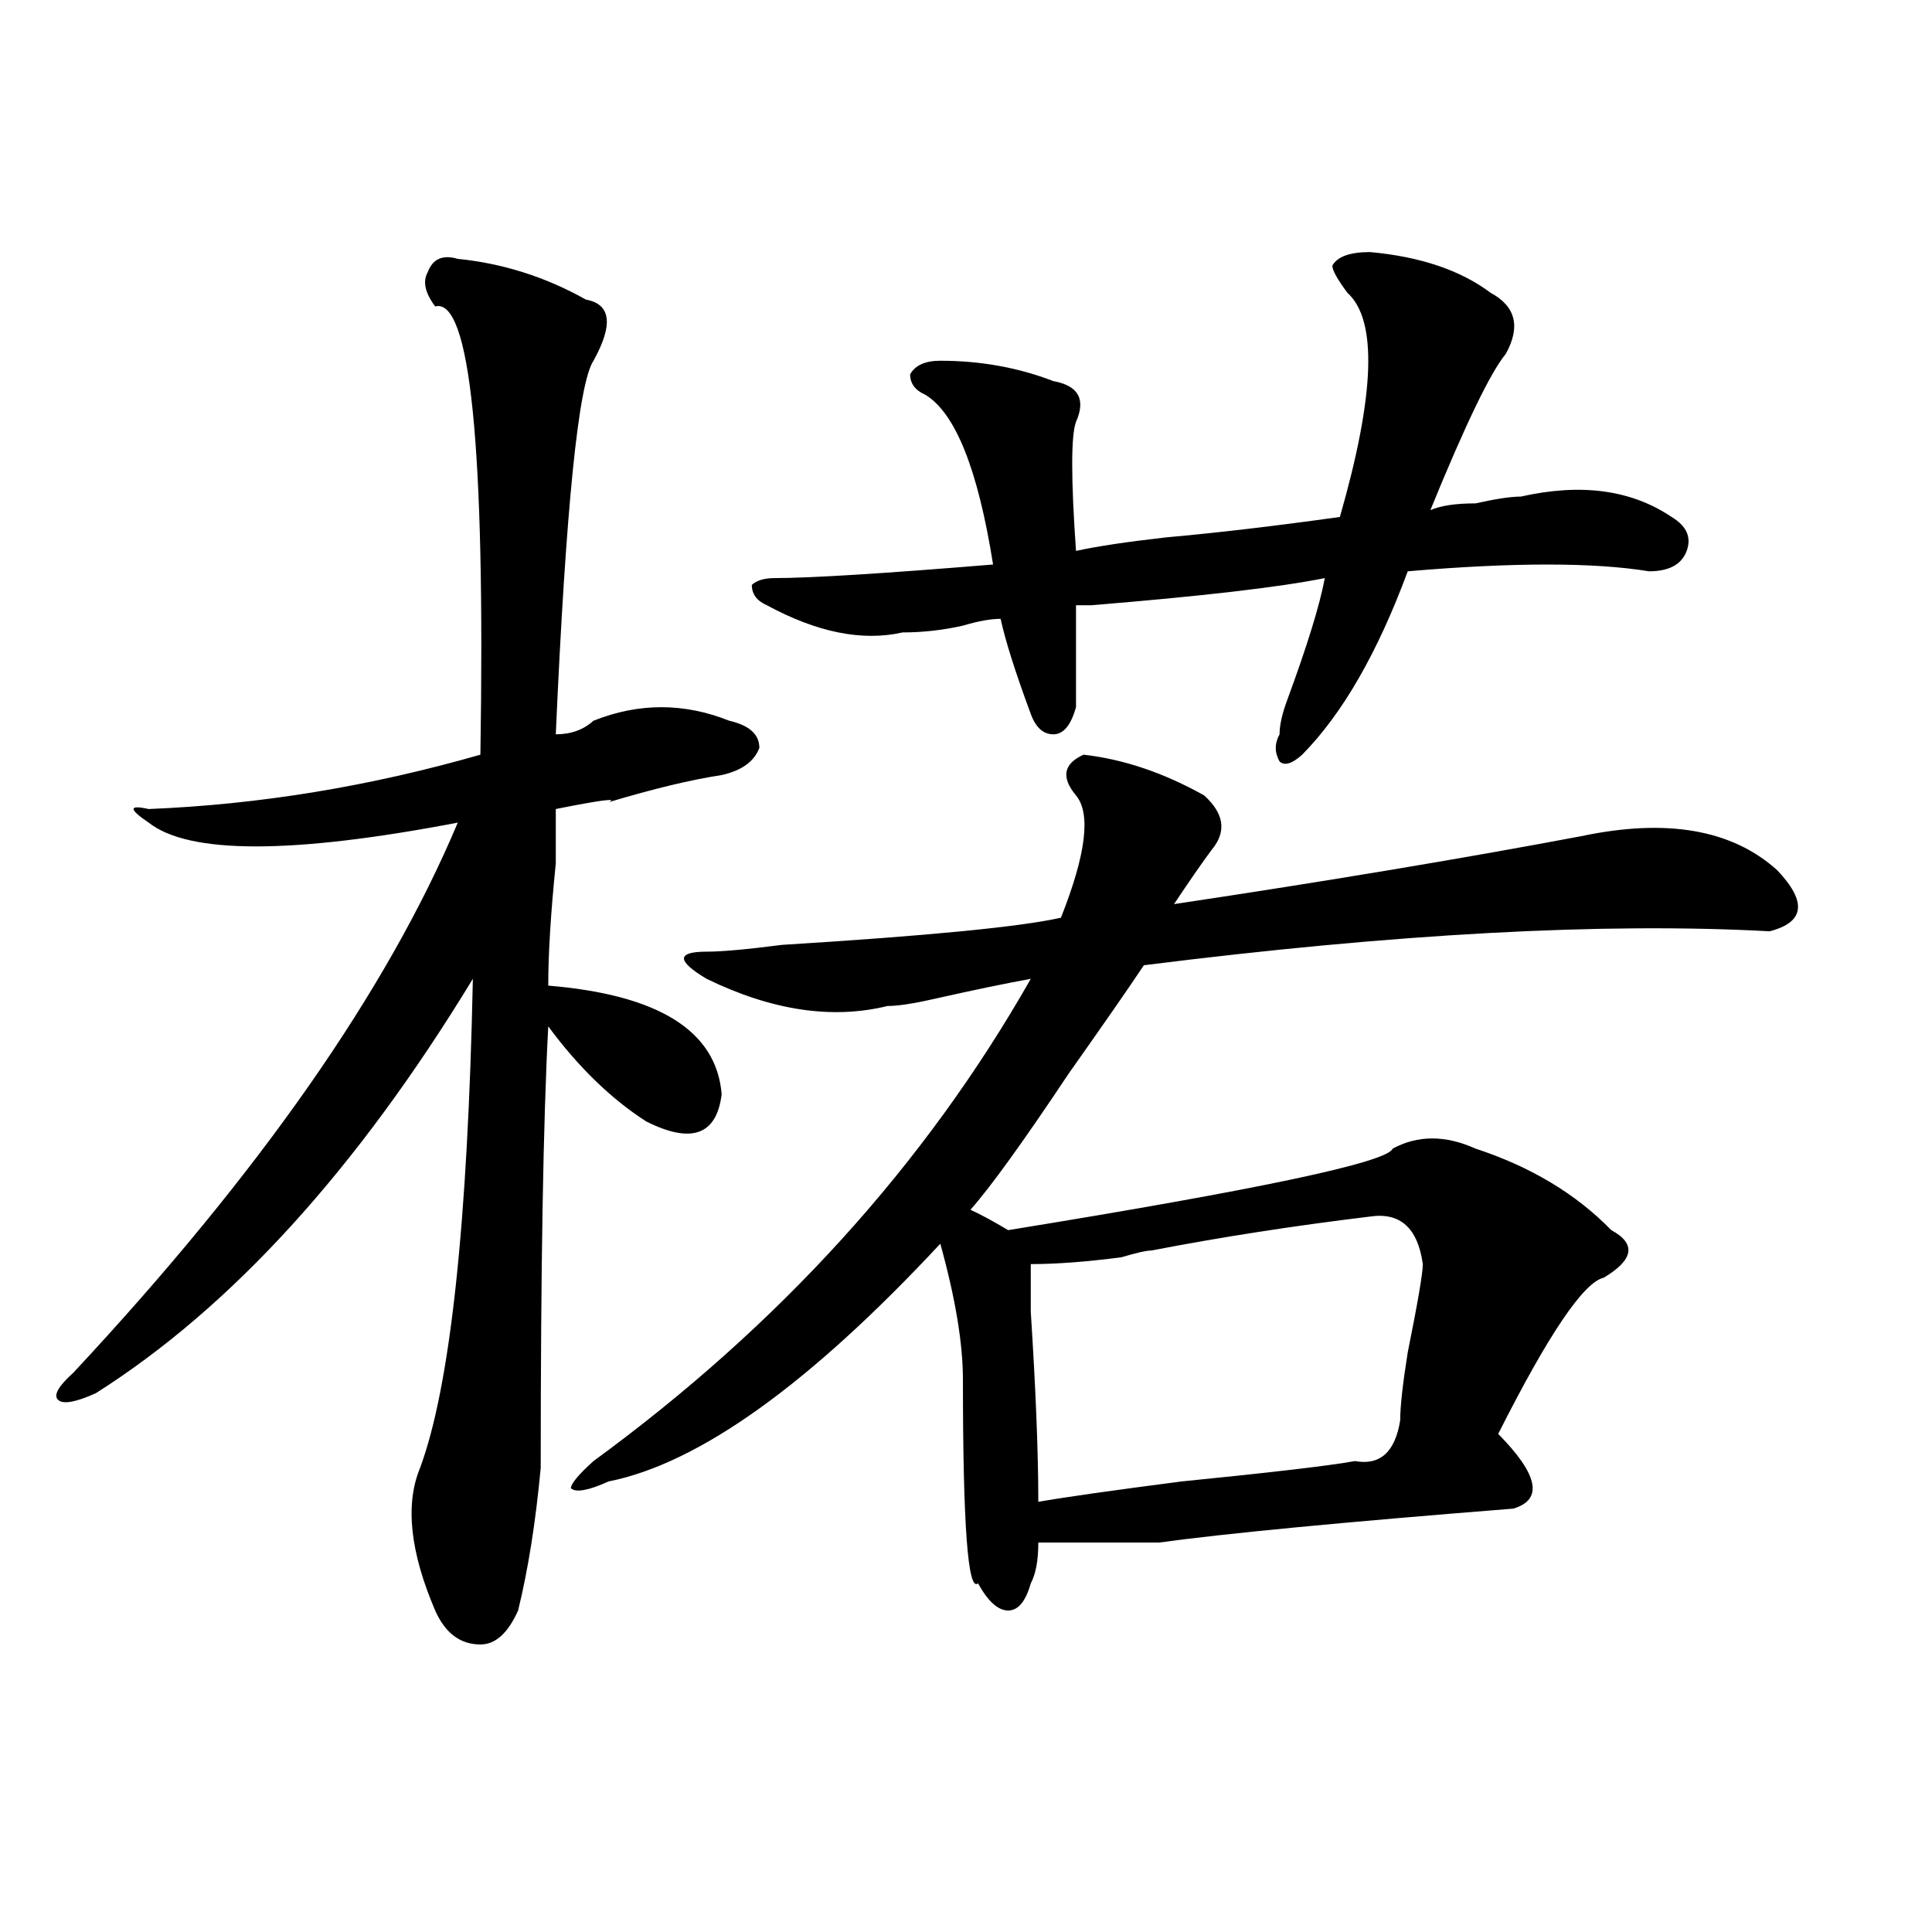 <?xml version="1.0" encoding="utf-8"?>
<!-- Generator: Adobe Illustrator 16.0.0, SVG Export Plug-In . SVG Version: 6.00 Build 0)  -->
<!DOCTYPE svg PUBLIC "-//W3C//DTD SVG 1.1//EN" "http://www.w3.org/Graphics/SVG/1.1/DTD/svg11.dtd">
<svg version="1.1" id="图层_1" xmlns="http://www.w3.org/2000/svg" xmlns:xlink="http://www.w3.org/1999/xlink" x="0px" y="0px"
	 width="1000px" height="1000px" viewBox="0 0 1000 1000" enable-background="new 0 0 1000 1000" xml:space="preserve">
<path d="M236.945,133.984c23.414,2.362,45.487,9.394,66.34,21.094c12.987,2.362,14.269,12.909,3.902,31.641
	c-7.805,11.756-14.329,76.19-19.512,193.359c7.805,0,14.269-2.307,19.512-7.031c23.414-9.338,46.828-9.338,70.242,0
	c10.365,2.362,15.609,7.031,15.609,14.063c-2.622,7.031-9.146,11.756-19.512,14.063c-15.609,2.362-35.121,7.031-58.535,14.063
	c5.183-2.307-3.902-1.153-27.316,3.516c0,4.725,0,14.063,0,28.125c-2.622,25.818-3.902,46.912-3.902,63.281
	c57.193,4.725,87.132,23.456,89.754,56.25c-2.622,21.094-15.609,25.818-39.023,14.063c-18.231-11.7-35.121-28.125-50.73-49.219
	c-2.622,49.219-3.902,125.409-3.902,228.516c-2.622,28.125-6.524,52.734-11.707,73.828c-5.243,11.7-11.707,17.578-19.512,17.578
	c-10.427,0-18.231-5.878-23.414-17.578c-13.048-30.487-15.609-55.041-7.805-73.828c15.609-42.188,24.694-126.563,27.316-253.125
	C184.874,605.078,119.875,676.6,49.633,721.094c-10.427,4.725-16.95,5.878-19.512,3.516c-2.622-2.307,0-7.031,7.805-14.063
	c96.218-103.106,162.558-198.028,199.02-284.766c-85.852,16.425-139.204,16.425-159.996,0c-10.427-7.031-10.427-9.338,0-7.031
	c57.194-2.307,114.448-11.7,171.703-28.125c2.562-159.356-5.243-236.7-23.414-232.031c-5.243-7.031-6.524-12.854-3.902-17.578
	C223.897,133.984,229.141,131.678,236.945,133.984z M560.84,390.625c20.792,2.362,41.584,9.394,62.438,21.094
	c10.365,9.394,11.707,18.787,3.902,28.125c-5.244,7.031-11.707,16.425-19.512,28.125c78.047-11.7,148.289-23.4,210.727-35.156
	c44.206-9.338,78.047-3.516,101.461,17.578c15.609,16.425,14.268,26.972-3.902,31.641c-85.852-4.669-193.837,1.209-323.895,17.578
	c-7.805,11.756-20.854,30.487-39.023,56.25c-23.414,35.156-40.365,58.612-50.73,70.313c5.183,2.362,11.707,5.878,19.512,10.547
	c130.058-21.094,196.397-35.156,199.02-42.188c12.987-7.031,27.316-7.031,42.926,0c28.597,9.394,52.011,23.456,70.242,42.188
	c12.987,7.031,11.707,15.271-3.902,24.609c-10.427,2.362-28.658,29.334-54.633,80.859c20.792,21.094,23.414,34.003,7.805,38.672
	c-88.474,7.031-149.631,12.909-183.41,17.578c-23.414,0-44.268,0-62.438,0c0,9.338-1.342,16.369-3.902,21.094
	c-2.622,9.338-6.524,14.063-11.707,14.063c-5.244,0-10.427-4.725-15.609-14.063c-5.244,4.669-7.805-30.432-7.805-105.469
	c0-18.731-3.902-42.188-11.707-70.313c-67.682,72.675-124.875,113.709-171.703,123.047c-10.427,4.725-16.95,5.878-19.512,3.516
	c0-2.307,3.902-7.031,11.707-14.063c96.217-70.313,171.703-153.479,226.336-249.609c-13.049,2.362-29.938,5.878-50.73,10.547
	c-10.427,2.362-18.231,3.516-23.414,3.516c-28.658,7.031-59.877,2.362-93.656-14.063c-7.805-4.669-11.707-8.185-11.707-10.547
	c0-2.307,3.902-3.516,11.707-3.516s20.792-1.153,39.023-3.516c75.425-4.669,123.533-9.338,144.387-14.063
	c12.987-32.794,15.609-53.888,7.805-63.281C549.133,402.381,550.413,395.35,560.84,390.625z M709.129,130.469
	c25.975,2.362,46.828,9.394,62.438,21.094c12.987,7.031,15.609,17.578,7.805,31.641c-7.805,9.394-20.854,36.365-39.023,80.859
	c5.183-2.307,12.987-3.516,23.414-3.516c10.365-2.307,18.17-3.516,23.414-3.516c31.219-7.031,57.193-3.516,78.047,10.547
	c7.805,4.725,10.365,10.547,7.805,17.578c-2.622,7.031-9.146,10.547-19.512,10.547c-28.658-4.669-70.242-4.669-124.875,0
	c-15.609,42.188-33.841,73.828-54.633,94.922c-5.244,4.725-9.146,5.878-11.707,3.516c-2.622-4.669-2.622-9.338,0-14.063
	c0-4.669,1.28-10.547,3.902-17.578c10.365-28.125,16.89-49.219,19.512-63.281c-23.414,4.725-63.779,9.394-120.973,14.063
	c-2.622,0-5.244,0-7.805,0c0,21.094,0,38.672,0,52.734c-2.622,9.394-6.524,14.063-11.707,14.063c-5.244,0-9.146-3.516-11.707-10.547
	c-7.805-21.094-13.049-37.463-15.609-49.219c-5.244,0-11.707,1.209-19.512,3.516c-10.427,2.362-20.854,3.516-31.219,3.516
	c-20.854,4.725-44.268,0-70.242-14.063c-5.244-2.307-7.805-5.822-7.805-10.547c2.561-2.307,6.463-3.516,11.707-3.516
	c18.17,0,55.913-2.307,113.168-7.031c-7.805-49.219-19.512-78.497-35.121-87.891c-5.244-2.307-7.805-5.822-7.805-10.547
	c2.561-4.669,7.805-7.031,15.609-7.031c20.792,0,40.304,3.516,58.535,10.547c12.987,2.362,16.89,9.394,11.707,21.094
	c-2.622,7.031-2.622,29.334,0,66.797c10.365-2.307,25.975-4.669,46.828-7.031c25.975-2.307,55.913-5.822,89.754-10.547
	c18.17-63.281,19.512-101.953,3.902-116.016c-5.244-7.031-7.805-11.7-7.805-14.063C692.178,132.831,698.702,130.469,709.129,130.469
	z M709.129,629.688c-39.023,4.725-76.767,10.547-113.168,17.578c-2.622,0-7.805,1.209-15.609,3.516
	c-18.231,2.362-33.841,3.516-46.828,3.516c0,2.362,0,10.547,0,24.609c2.561,39.881,3.902,72.675,3.902,98.438
	c12.987-2.307,37.682-5.822,74.145-10.547c46.828-4.669,76.705-8.185,89.754-10.547c12.987,2.362,20.792-4.669,23.414-21.094
	c0-7.031,1.28-18.731,3.902-35.156c5.183-25.763,7.805-40.979,7.805-45.703C733.823,635.565,724.738,627.381,709.129,629.688z"/>
</svg>
